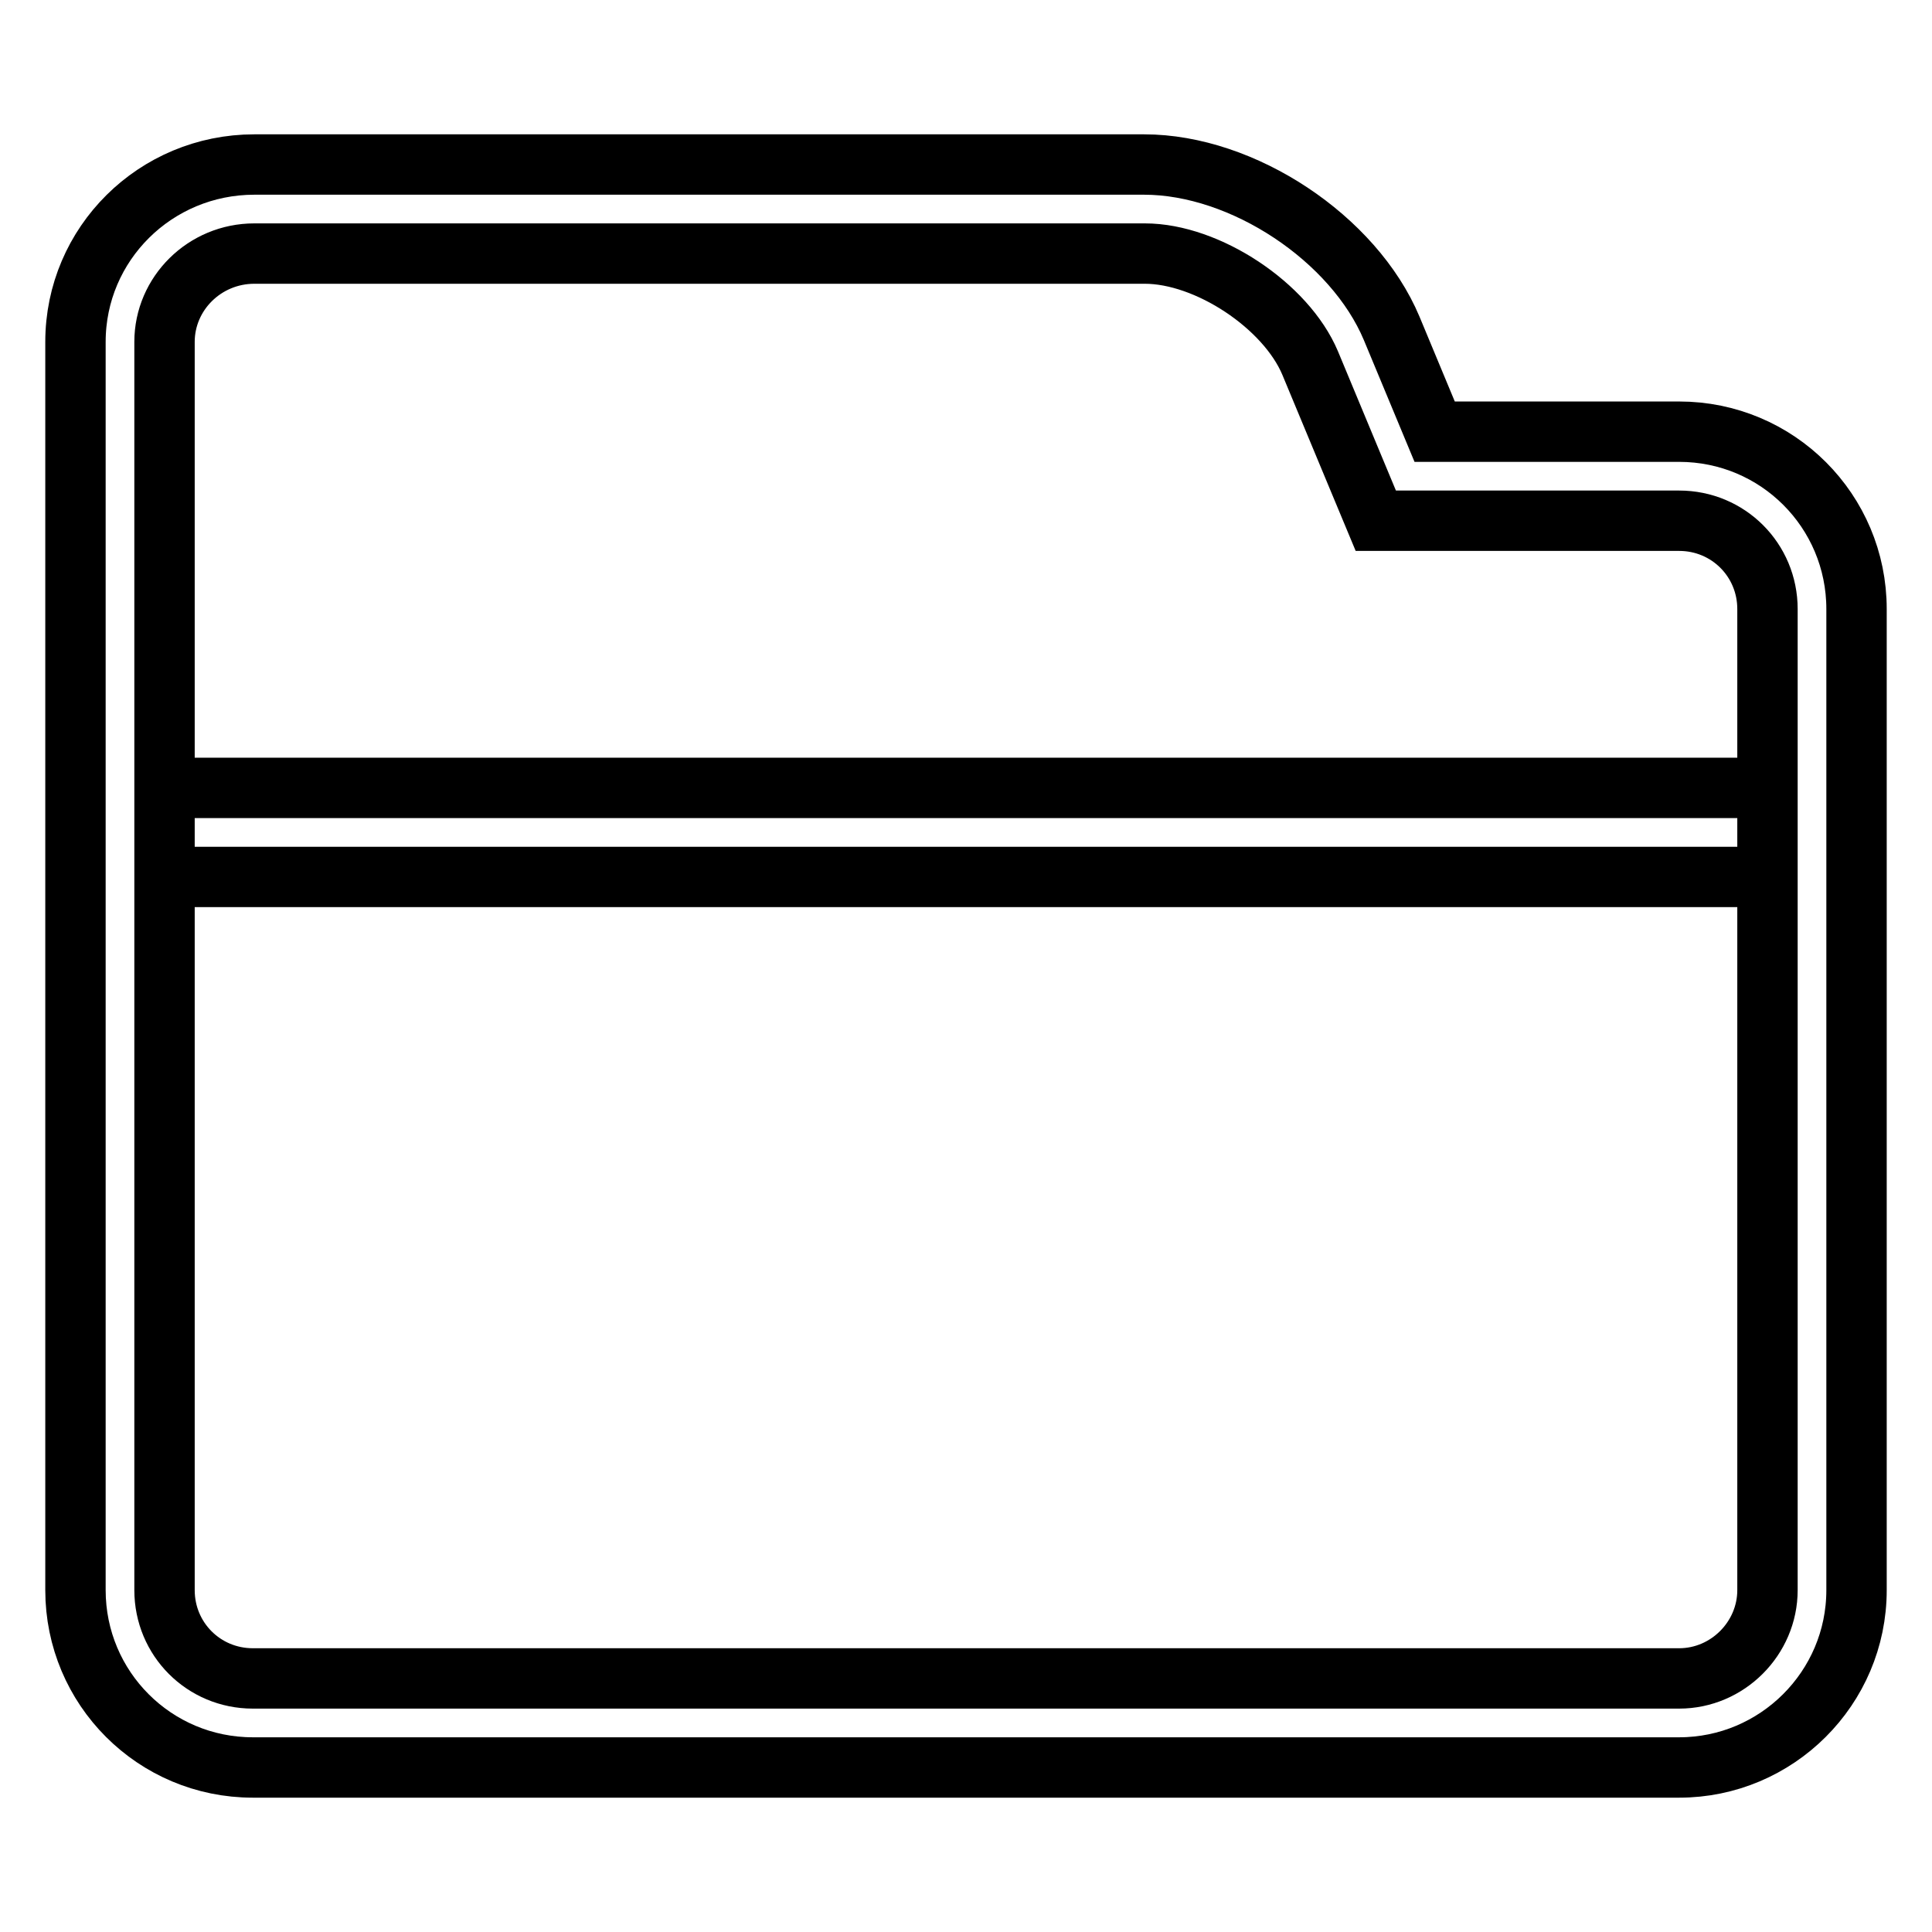 <?xml version="1.0" encoding="utf-8"?>
<!-- Svg Vector Icons : http://www.onlinewebfonts.com/icon -->
<!DOCTYPE svg PUBLIC "-//W3C//DTD SVG 1.1//EN" "http://www.w3.org/Graphics/SVG/1.1/DTD/svg11.dtd">
<svg version="1.1" xmlns="http://www.w3.org/2000/svg" xmlns:xlink="http://www.w3.org/1999/xlink" x="0px" y="0px" viewBox="0 0 256 256" enable-background="new 0 0 256 256" xml:space="preserve">
<g> <path stroke-width="8" fill-opacity="0" stroke="#000000"  d="M246,80.7v130c0,13-10.6,23.5-23.5,23.5h-189c-13,0-23.5-10.5-23.5-23.5V95.6V45.3 c0-13,10.6-23.5,23.7-23.5h117.9c13.1,0,27.8,9.8,32.8,21.7l5.7,13.7h32.4C235.5,57.2,246,67.7,246,80.7L246,80.7z M190.1,69h-7.8 l-3-7.2l-5.7-13.7c-3.2-7.6-13.6-14.5-21.9-14.5H33.7c-6.6,0-11.9,5.3-11.9,11.7v50.3v115.1c0,6.5,5.2,11.7,11.7,11.7h189 c6.4,0,11.7-5.3,11.7-11.7v-130c0-6.5-5.2-11.7-11.7-11.7H190.1z M228.3,116.2h5.9v-11.8h-5.9H27.7h-5.9v11.8h5.9H228.3z"/></g>
</svg>